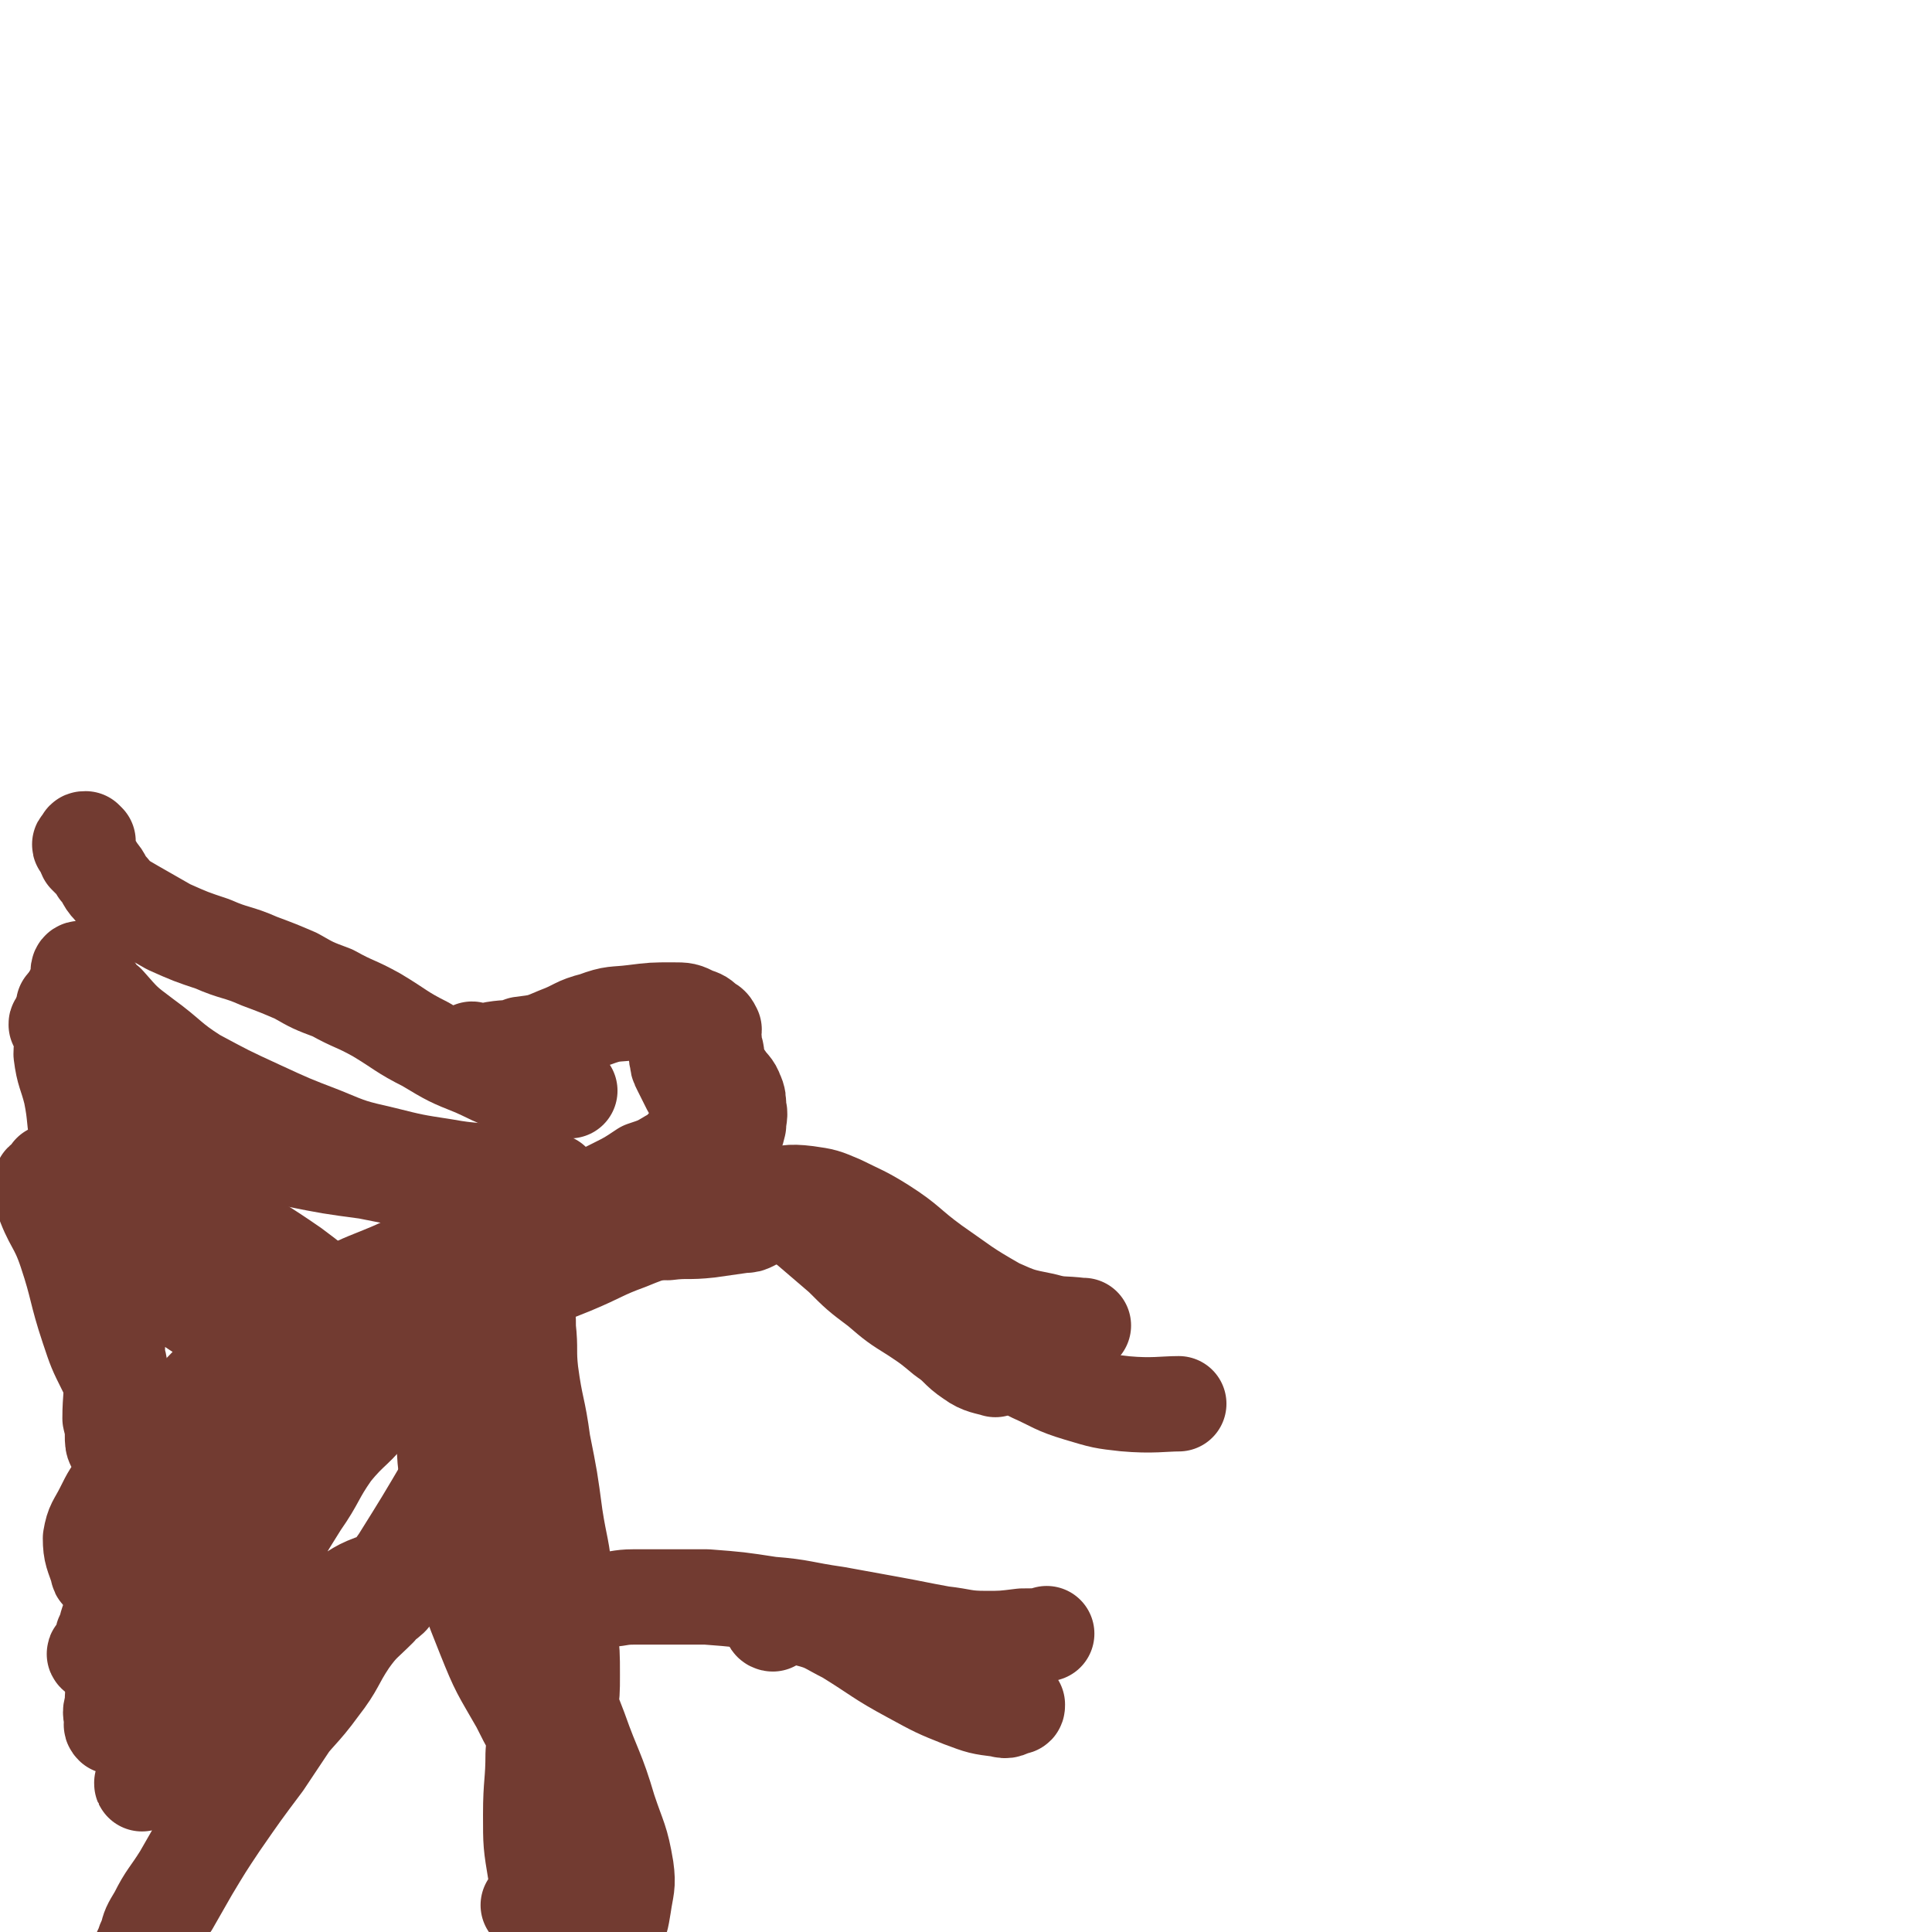 <svg viewBox='0 0 790 790' version='1.1' xmlns='http://www.w3.org/2000/svg' xmlns:xlink='http://www.w3.org/1999/xlink'><g fill='none' stroke='#723B31' stroke-width='39' stroke-linecap='round' stroke-linejoin='round'><path d='M292,450c0,0 0,-1 -1,-1 0,0 0,1 0,2 -1,1 -1,1 -1,3 -1,2 -1,2 -1,4 -1,2 -1,3 -3,4 -2,3 -2,3 -5,5 -3,3 -3,4 -7,6 -5,3 -5,3 -11,5 -6,4 -6,4 -12,7 -6,3 -6,3 -12,6 -6,3 -6,3 -12,6 -8,4 -8,4 -16,6 -8,3 -8,2 -17,5 -9,2 -9,2 -18,5 -10,3 -10,4 -20,8 -10,4 -10,4 -19,9 -9,5 -9,5 -18,10 -10,6 -11,6 -21,13 -9,7 -8,8 -16,16 -7,7 -7,7 -13,14 -6,6 -6,6 -11,12 -4,5 -5,5 -9,11 -4,5 -4,5 -7,11 -3,6 -4,6 -5,12 0,6 1,7 3,13 0,1 0,1 1,2 '/><path d='M40,677c-1,0 -2,-1 -1,-1 0,-1 1,-1 2,-3 1,-2 1,-2 1,-4 2,-4 1,-4 3,-8 1,-5 2,-5 4,-10 3,-7 2,-7 6,-14 3,-7 3,-7 7,-13 5,-7 5,-7 11,-12 6,-7 7,-7 14,-13 10,-8 10,-8 20,-16 12,-9 12,-9 24,-18 11,-8 11,-7 23,-14 9,-6 9,-6 19,-11 9,-5 9,-5 17,-10 11,-5 11,-6 21,-11 11,-5 11,-6 22,-10 10,-3 10,-3 20,-4 10,-2 10,-1 20,-1 8,-1 8,0 17,-1 7,-1 7,-1 14,-2 2,0 2,0 4,-1 '/><path d='M293,484c0,-1 -1,-1 -1,-1 0,-1 1,-1 1,-1 1,-2 1,-2 2,-4 2,-2 1,-2 2,-4 1,-3 1,-3 2,-6 2,-4 2,-4 3,-8 0,-3 1,-4 0,-7 0,-3 0,-4 -1,-6 -1,-3 -2,-3 -4,-6 -2,-2 -2,-2 -5,-4 -2,-2 -2,-2 -5,-3 -2,-1 -2,-1 -4,-2 -2,-1 -2,-1 -4,-1 -1,0 -2,0 -2,0 -1,1 0,1 0,2 0,2 0,2 1,4 2,4 2,4 4,8 5,8 6,8 10,16 3,5 3,5 4,10 0,3 0,3 -1,6 -1,3 -1,3 -3,4 -3,2 -3,2 -6,3 -3,1 -3,1 -6,1 -3,1 -5,1 -7,1 '/><path d='M27,412c0,0 -1,-1 -1,-1 0,2 0,3 1,5 2,4 2,4 5,7 4,4 4,4 7,8 4,5 4,5 9,9 7,7 6,8 14,13 14,9 14,9 29,14 14,5 14,4 29,7 15,3 15,3 30,5 15,3 15,3 31,6 17,2 17,2 35,4 15,2 18,2 30,4 '/><path d='M34,397c0,0 0,-1 -1,-1 -1,0 -1,1 -1,1 0,1 1,0 2,1 2,2 2,2 4,5 3,4 2,4 6,7 7,8 7,8 15,14 11,8 10,9 21,16 13,7 13,7 26,13 13,6 13,6 26,11 12,5 12,5 25,8 12,3 12,3 25,5 11,2 11,1 21,3 9,1 9,1 17,2 3,1 5,1 6,1 '/><path d='M30,408c0,0 -1,-2 -1,-1 0,2 -1,3 0,6 1,6 2,6 3,11 1,9 1,9 2,17 3,13 3,13 5,26 2,11 2,11 3,22 2,11 2,11 3,22 1,10 1,10 2,20 0,7 0,7 1,14 0,7 0,7 0,14 0,7 0,7 0,15 -1,5 -1,5 -1,10 0,2 0,2 0,5 0,1 0,3 0,2 -1,0 -1,-2 -1,-4 0,-3 0,-3 -1,-7 0,-9 1,-9 0,-17 -2,-16 -3,-16 -4,-31 -2,-15 -1,-15 -3,-29 0,-9 1,-9 -1,-18 -1,-9 -3,-9 -5,-18 -2,-10 -1,-10 -3,-20 -2,-8 -3,-8 -4,-16 0,-4 1,-4 0,-8 0,-2 -1,-2 -1,-4 -1,0 -1,-1 -1,0 1,2 1,2 2,5 1,4 1,4 2,8 2,11 2,11 4,22 4,15 5,15 8,31 2,14 1,14 3,29 2,10 2,10 4,20 1,6 1,6 2,12 0,4 0,4 0,9 1,3 1,3 1,7 0,2 0,3 0,5 0,1 0,3 -1,3 0,0 -1,-1 -2,-2 -1,-4 -1,-4 -3,-8 -4,-8 -4,-8 -7,-17 -5,-15 -4,-16 -9,-31 -4,-12 -6,-11 -10,-23 -1,-3 -1,-3 0,-6 1,-1 2,0 3,-1 0,0 0,0 0,0 1,0 1,1 1,1 0,0 0,-1 0,-1 0,-1 0,-1 0,-2 0,0 -1,-1 0,-1 1,1 2,1 3,3 6,7 5,8 12,14 11,11 10,13 23,21 15,10 16,8 32,15 13,5 13,5 27,8 9,2 9,1 18,2 4,0 6,1 9,0 1,-1 0,-2 -1,-4 -3,-4 -3,-4 -8,-7 -8,-7 -8,-7 -16,-13 -13,-9 -14,-9 -28,-18 -10,-7 -10,-7 -19,-14 -7,-5 -7,-5 -13,-11 -3,-3 -3,-3 -6,-7 0,-1 -1,-1 -1,-2 0,0 1,0 2,1 4,3 4,3 8,7 10,8 10,8 20,17 15,13 14,14 30,26 11,8 12,7 23,14 6,3 6,4 12,6 3,1 5,0 6,1 0,0 -2,0 -3,0 -6,-1 -6,-2 -11,-3 -9,-2 -9,-2 -19,-4 -14,-4 -14,-3 -28,-7 -11,-3 -10,-4 -21,-7 -6,-2 -5,-3 -11,-4 -2,-1 -2,-1 -4,-1 0,1 0,2 0,2 2,4 2,4 5,7 6,7 6,7 14,12 12,8 12,8 25,13 11,4 12,4 23,4 9,0 9,-3 18,-5 '/><path d='M36,344c-1,-1 -1,-1 -1,-1 -1,0 -1,0 -1,1 0,0 0,0 0,1 -1,0 -2,0 -1,1 0,0 0,0 1,0 1,2 0,2 1,4 1,1 1,1 2,2 2,2 2,2 3,4 3,3 2,4 5,7 4,5 5,5 10,8 7,4 7,4 14,8 9,4 9,4 18,7 9,4 10,3 19,7 8,3 8,3 15,6 7,4 7,4 15,7 9,5 9,4 18,9 10,6 10,7 20,12 10,6 10,6 20,10 9,4 9,5 19,7 10,2 12,1 20,2 '/><path d='M194,430c0,0 -1,-1 -1,-1 1,0 1,1 3,1 3,0 3,0 6,-1 6,-1 6,0 11,-2 8,-1 8,-1 15,-4 8,-3 7,-4 15,-6 8,-3 8,-2 16,-3 8,-1 8,-1 16,-1 5,0 5,0 9,2 3,1 3,1 5,3 2,1 2,1 3,3 0,2 -1,2 0,4 0,2 0,2 0,4 1,1 1,1 1,2 '/><path d='M262,482c-1,-1 -2,-1 -1,-1 2,0 3,0 7,1 4,0 4,0 8,1 5,1 5,1 10,2 6,1 6,0 12,2 8,3 9,2 17,6 8,4 8,4 15,9 7,6 7,6 14,12 7,7 7,7 15,13 7,6 7,6 15,11 6,4 6,4 12,9 6,4 5,5 11,9 4,3 7,3 10,4 '/><path d='M215,530c0,-1 -1,-2 -1,-1 0,1 1,2 1,4 1,5 1,5 1,10 1,9 0,9 1,18 2,15 3,14 5,29 3,15 3,15 5,30 2,13 3,13 4,26 2,10 1,10 2,21 1,9 1,9 1,18 0,7 0,7 -1,15 -1,4 -1,4 -2,8 0,2 0,2 -1,4 -1,0 -1,1 -2,0 0,-1 0,-1 0,-3 -1,-5 -1,-5 -2,-10 -1,-12 -1,-12 -3,-25 -2,-18 -1,-18 -3,-36 -2,-18 0,-18 -3,-36 -3,-15 -3,-15 -8,-30 -4,-11 -5,-11 -10,-22 -3,-7 -3,-7 -6,-14 -2,-4 -2,-5 -5,-8 -2,-2 -3,-2 -5,-3 -2,-1 -3,-1 -5,-1 -1,0 -2,0 -3,1 -1,1 -1,2 -1,4 0,4 0,4 0,8 2,9 2,9 4,18 4,17 4,16 8,33 4,14 4,14 7,27 3,12 3,12 5,24 2,9 2,9 4,18 2,8 3,8 6,16 2,8 2,9 6,17 3,7 3,7 7,15 4,6 4,6 8,13 3,4 3,4 5,8 1,2 2,4 1,4 -1,0 -2,-1 -4,-3 -4,-5 -4,-5 -7,-11 -7,-9 -7,-9 -12,-19 -8,-14 -8,-13 -14,-28 -6,-15 -6,-15 -10,-31 -4,-16 -4,-17 -5,-33 -2,-14 -1,-14 -1,-27 0,-6 0,-7 1,-13 1,-2 2,-3 3,-3 1,0 1,2 2,4 3,6 3,6 5,13 4,11 2,11 6,22 5,17 6,17 12,34 7,18 7,18 13,36 6,18 6,18 13,36 6,17 7,16 12,33 4,12 5,12 7,24 1,7 0,8 -1,15 -1,6 -1,7 -4,12 -2,4 -3,4 -6,6 -4,2 -4,3 -8,3 -3,-1 -4,-1 -7,-3 -3,-4 -3,-5 -5,-10 -4,-10 -4,-10 -6,-21 -2,-12 -2,-12 -2,-24 0,-13 1,-13 1,-25 1,-11 0,-11 1,-23 1,-7 1,-7 2,-15 1,-4 1,-4 2,-7 1,-1 2,-1 2,0 2,4 2,5 3,9 2,12 3,12 4,23 1,15 0,15 -1,29 -1,12 -1,12 -3,23 -2,7 -1,8 -4,14 -3,5 -3,5 -7,8 0,1 -1,1 -1,1 '/><path d='M188,512c0,-1 -1,-2 -1,-1 -1,0 0,1 -1,2 -1,2 -1,2 -3,4 -3,7 -2,7 -6,14 -4,8 -4,8 -9,17 -7,13 -6,14 -15,27 -7,10 -9,9 -17,19 -7,10 -6,11 -13,21 -7,11 -7,12 -15,23 -6,8 -7,7 -14,15 -5,4 -4,5 -9,10 -3,3 -4,3 -8,6 -3,2 -3,3 -6,4 -1,1 -2,1 -2,0 -1,-2 0,-2 1,-5 1,-5 1,-5 3,-10 3,-10 3,-10 7,-20 5,-17 4,-17 11,-34 5,-14 6,-14 14,-27 8,-14 8,-14 18,-27 6,-9 7,-9 15,-16 4,-3 4,-3 9,-5 3,-2 5,-3 7,-2 1,1 -1,3 -2,5 -6,7 -6,7 -12,14 -11,13 -11,13 -22,26 -12,12 -13,11 -24,24 -11,12 -13,11 -22,25 -8,13 -5,14 -11,29 -4,10 -5,10 -9,20 -3,8 -3,8 -5,17 -1,5 -1,5 -1,10 -1,3 -1,3 0,7 0,1 -1,1 0,2 1,0 1,0 2,0 3,-3 2,-3 4,-6 4,-6 4,-6 8,-12 8,-14 8,-14 17,-28 9,-15 9,-15 19,-29 11,-15 10,-16 22,-30 10,-11 11,-10 23,-20 11,-9 11,-10 24,-18 8,-6 9,-6 18,-9 6,-2 6,-2 13,-2 5,0 7,0 10,2 2,2 1,4 0,8 -3,8 -3,8 -7,16 -7,14 -8,14 -16,27 -10,17 -10,17 -20,33 -10,14 -10,14 -19,28 -10,16 -10,16 -20,31 -8,12 -8,12 -16,24 -9,12 -9,12 -18,25 -6,9 -6,9 -12,19 -4,7 -4,7 -8,14 -3,4 -3,4 -6,9 -2,3 -2,3 -4,6 -1,2 -1,2 -1,3 -1,1 -1,1 -1,1 -1,0 0,-1 0,-1 1,-3 1,-3 2,-5 1,-4 1,-4 4,-9 4,-8 5,-8 10,-16 8,-14 8,-14 17,-28 11,-15 11,-14 23,-28 8,-11 9,-10 17,-21 7,-9 6,-10 12,-19 5,-7 6,-7 12,-13 3,-4 5,-3 7,-8 2,-1 2,-3 0,-4 -2,-2 -3,-2 -7,0 -9,3 -9,4 -17,9 -16,10 -16,10 -30,22 -11,10 -11,11 -21,22 -7,7 -7,7 -14,15 -5,5 -5,4 -10,9 -2,3 -2,3 -4,5 -1,1 -1,2 -1,1 1,-3 1,-5 3,-9 5,-9 8,-12 12,-18 '/><path d='M215,536c0,-1 -1,-2 -1,-1 0,0 0,1 0,3 -1,3 -2,3 -2,6 0,6 1,6 2,11 1,9 1,9 3,17 1,11 2,11 4,22 2,10 2,10 3,19 1,7 0,7 1,14 1,6 1,6 2,11 1,3 1,3 2,7 1,2 1,3 2,5 1,2 2,2 4,3 2,1 2,0 5,1 4,0 4,0 7,0 6,0 6,-1 12,-1 7,0 7,0 14,0 8,0 8,0 16,0 13,1 13,1 26,3 13,1 13,2 27,4 11,2 11,2 22,4 11,2 10,2 21,4 9,1 9,2 18,2 7,0 7,0 15,-1 5,0 7,0 10,-1 '/><path d='M316,664c0,0 -1,0 -1,-1 0,0 0,0 0,-1 0,0 0,0 1,-1 2,0 2,0 5,0 4,0 5,-1 9,1 8,2 8,3 16,7 13,8 13,9 26,16 11,6 11,6 21,10 8,3 8,3 16,4 3,1 3,0 6,-1 1,0 1,0 1,-1 '/><path d='M197,536c0,0 -1,0 -1,-1 2,-2 3,-2 6,-3 6,-3 6,-3 12,-6 10,-4 10,-4 20,-8 12,-5 12,-6 23,-10 12,-5 12,-4 24,-8 9,-3 8,-4 17,-7 8,-3 8,-3 16,-4 8,-1 8,-2 16,-1 7,1 7,1 14,4 8,4 9,4 17,9 11,7 10,8 21,16 13,9 12,9 26,17 9,4 9,4 19,6 7,2 7,1 15,2 0,0 0,0 1,0 '/><path d='M364,505c0,0 -1,-1 -1,-1 1,5 2,6 4,12 1,4 1,5 3,9 4,5 4,4 9,8 5,5 6,5 11,9 7,5 7,5 14,9 9,6 9,6 18,11 9,4 9,5 19,8 10,3 10,3 19,4 11,1 16,0 22,0 '/></g>
</svg>